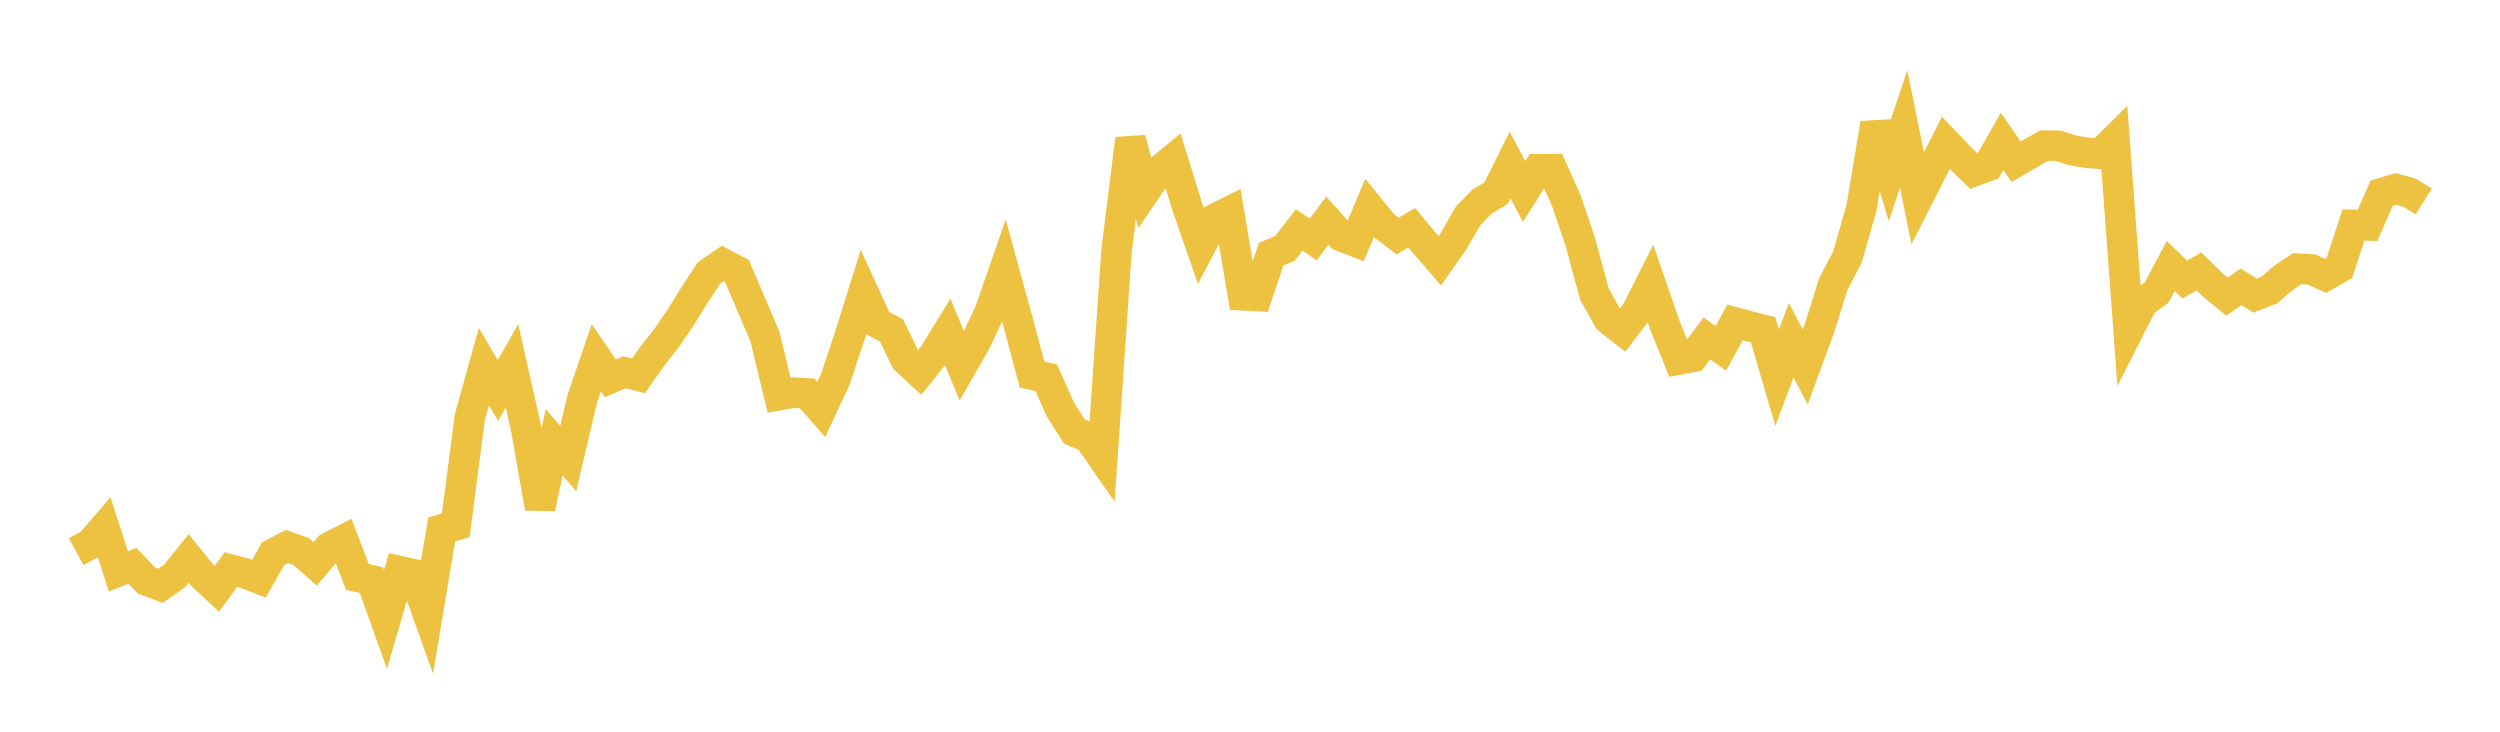 <svg width="164" height="48" xmlns="http://www.w3.org/2000/svg" xmlns:xlink="http://www.w3.org/1999/xlink"><path fill="none" stroke="rgb(237,194,64)" stroke-width="2" d="M5,36.194L5.922,35.691L6.844,34.621L7.766,37.48L8.689,37.119L9.611,38.087L10.533,38.432L11.455,37.777L12.377,36.631L13.299,37.771L14.222,38.634L15.144,37.367L16.066,37.611L16.988,37.961L17.91,36.33L18.832,35.846L19.754,36.179L20.677,36.99L21.599,35.9L22.521,35.428L23.443,37.839L24.365,38.064L25.287,40.64L26.21,37.468L27.132,37.669L28.054,40.242L28.976,34.73L29.898,34.462L30.82,27.372L31.743,24.051L32.665,25.62L33.587,24.001L34.509,28.092L35.431,33.327L36.353,29.012L37.275,30.085L38.198,26.158L39.12,23.471L40.042,24.813L40.964,24.422L41.886,24.655L42.808,23.349L43.731,22.168L44.653,20.818L45.575,19.333L46.497,17.92L47.419,17.284L48.341,17.771L49.263,19.933L50.186,22.1L51.108,25.921L52.03,25.757L52.952,25.805L53.874,26.86L54.796,24.887L55.719,22.112L56.641,19.168L57.563,21.187L58.485,21.675L59.407,23.588L60.329,24.442L61.251,23.285L62.174,21.783L63.096,24.01L64.018,22.403L64.94,20.427L65.862,17.767L66.784,21.124L67.707,24.579L68.629,24.771L69.551,26.841L70.473,28.306L71.395,28.679L72.317,30.005L73.24,16.498L74.162,9.106L75.084,12.588L76.006,11.233L76.928,10.471L77.85,13.455L78.772,16.117L79.695,14.357L80.617,13.894L81.539,19.373L82.461,19.421L83.383,16.68L84.305,16.285L85.228,15.084L86.15,15.713L87.072,14.472L87.994,15.5L88.916,15.853L89.838,13.655L90.76,14.786L91.683,15.486L92.605,14.94L93.527,16.041L94.449,17.105L95.371,15.792L96.293,14.178L97.216,13.223L98.138,12.679L99.06,10.827L99.982,12.568L100.904,11.098L101.826,11.094L102.749,13.156L103.671,15.874L104.593,19.286L105.515,20.941L106.437,21.662L107.359,20.455L108.281,18.62L109.204,21.3L110.126,23.59L111.048,23.418L111.97,22.203L112.892,22.851L113.814,21.151L114.737,21.398L115.659,21.635L116.581,24.78L117.503,22.319L118.425,24.075L119.347,21.559L120.269,18.624L121.192,16.869L122.114,13.623L123.036,8.104L123.958,11.201L124.88,8.462L125.802,13.017L126.725,11.204L127.647,9.37L128.569,10.336L129.491,11.232L130.413,10.891L131.335,9.272L132.257,10.613L133.18,10.076L134.102,9.551L135.024,9.561L135.946,9.864L136.868,10.018L137.79,10.092L138.713,9.179L139.635,21.672L140.557,19.855L141.479,19.187L142.401,17.45L143.323,18.343L144.246,17.807L145.168,18.708L146.09,19.454L147.012,18.811L147.934,19.395L148.856,19.034L149.778,18.238L150.701,17.622L151.623,17.677L152.545,18.097L153.467,17.565L154.389,14.754L155.311,14.789L156.234,12.674L157.156,12.393L158.078,12.648L159,13.216"></path></svg>